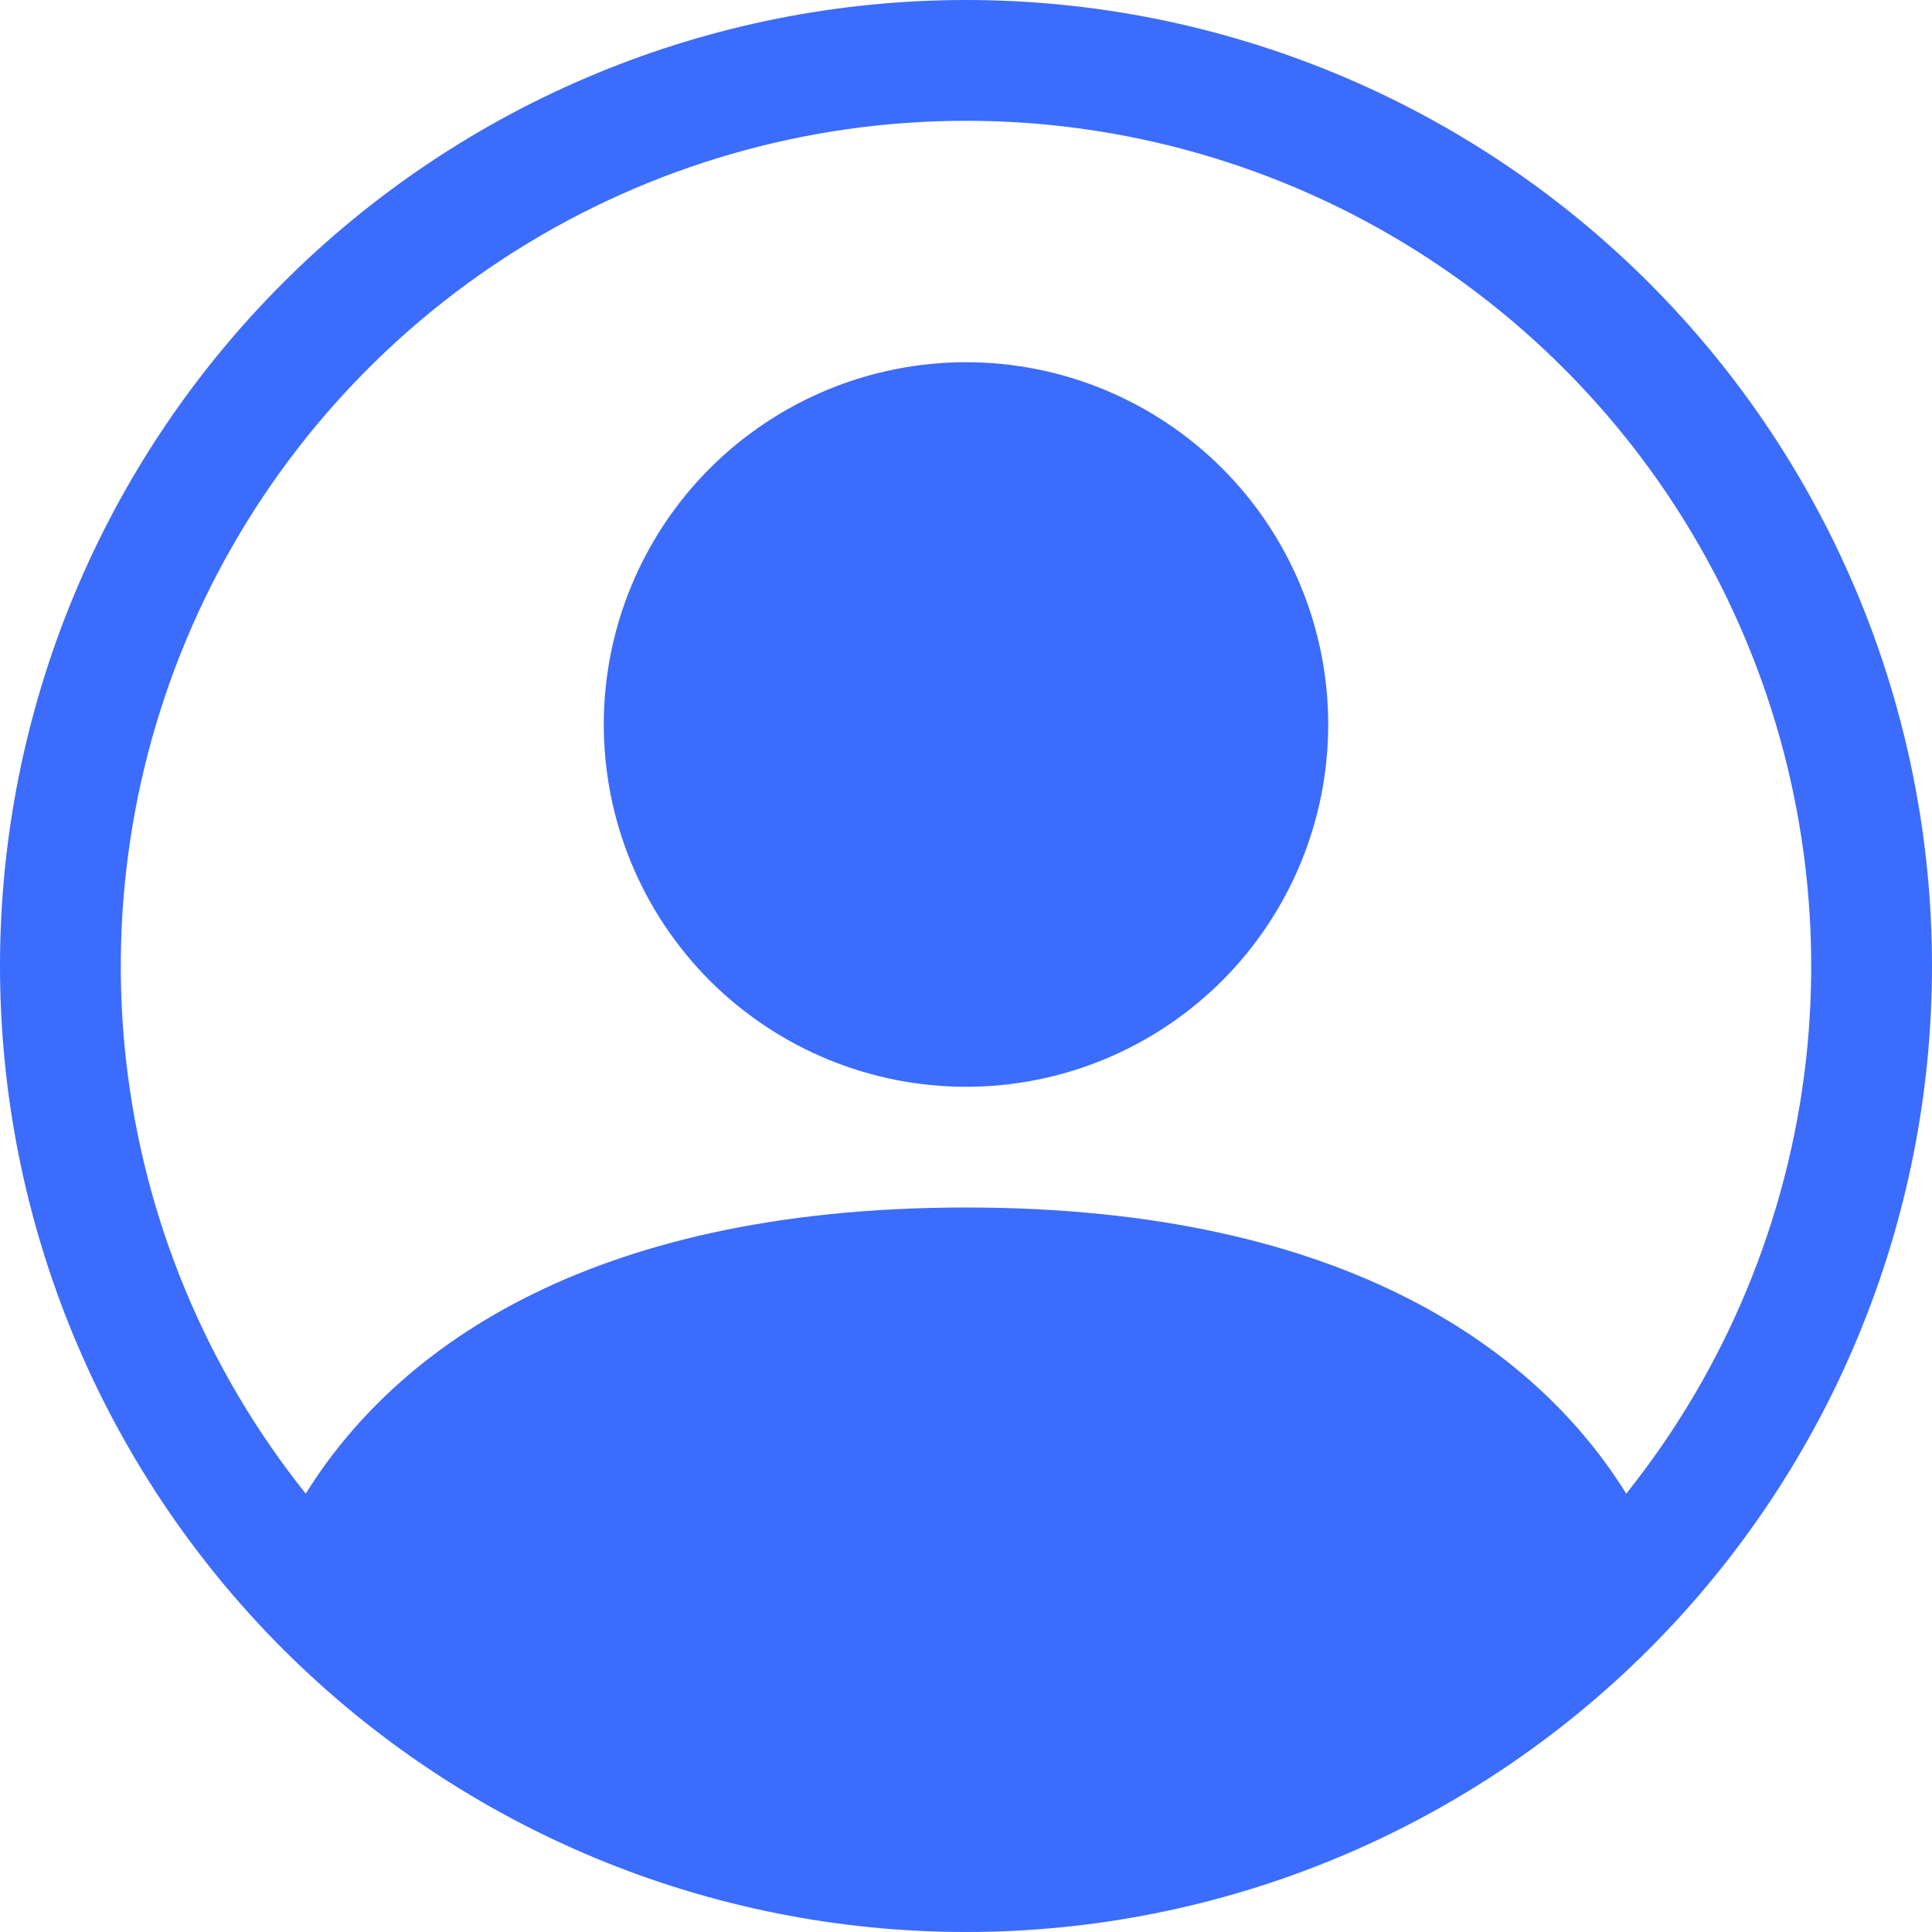 <svg width="27" height="27" viewBox="0 0 27 27" fill="none" xmlns="http://www.w3.org/2000/svg">
<g clip-path="url(#clip0_71_146)">
<path d="M18.562 10.125C18.562 11.468 18.029 12.755 17.08 13.705C16.13 14.654 14.843 15.188 13.5 15.188C12.157 15.188 10.87 14.654 9.92 13.705C8.971 12.755 8.438 11.468 8.438 10.125C8.438 8.782 8.971 7.495 9.92 6.545C10.87 5.596 12.157 5.062 13.5 5.062C14.843 5.062 16.13 5.596 17.08 6.545C18.029 7.495 18.562 8.782 18.562 10.125Z" fill="#3C6CFC"/>
<path fill-rule="evenodd" clip-rule="evenodd" d="M0 13.5C0 9.92 1.422 6.486 3.954 3.954C6.486 1.422 9.92 0 13.5 0C17.08 0 20.514 1.422 23.046 3.954C25.578 6.486 27 9.92 27 13.5C27 17.08 25.578 20.514 23.046 23.046C20.514 25.578 17.08 27 13.5 27C9.92 27 6.486 25.578 3.954 23.046C1.422 20.514 0 17.08 0 13.5ZM13.5 1.688C11.275 1.688 9.096 2.316 7.213 3.5C5.33 4.684 3.819 6.376 2.855 8.38C1.891 10.385 1.513 12.621 1.763 14.832C2.014 17.042 2.884 19.137 4.273 20.874C5.471 18.944 8.108 16.875 13.5 16.875C18.892 16.875 21.527 18.942 22.727 20.874C24.116 19.137 24.986 17.042 25.237 14.832C25.487 12.621 25.109 10.385 24.145 8.38C23.181 6.376 21.67 4.684 19.787 3.5C17.904 2.316 15.725 1.688 13.5 1.688Z" fill="#3C6CFC"/>
</g>
<defs>
<clipPath id="clip0_71_146">
<rect width="27" height="27" fill="white"/>
</clipPath>
</defs>
</svg>
